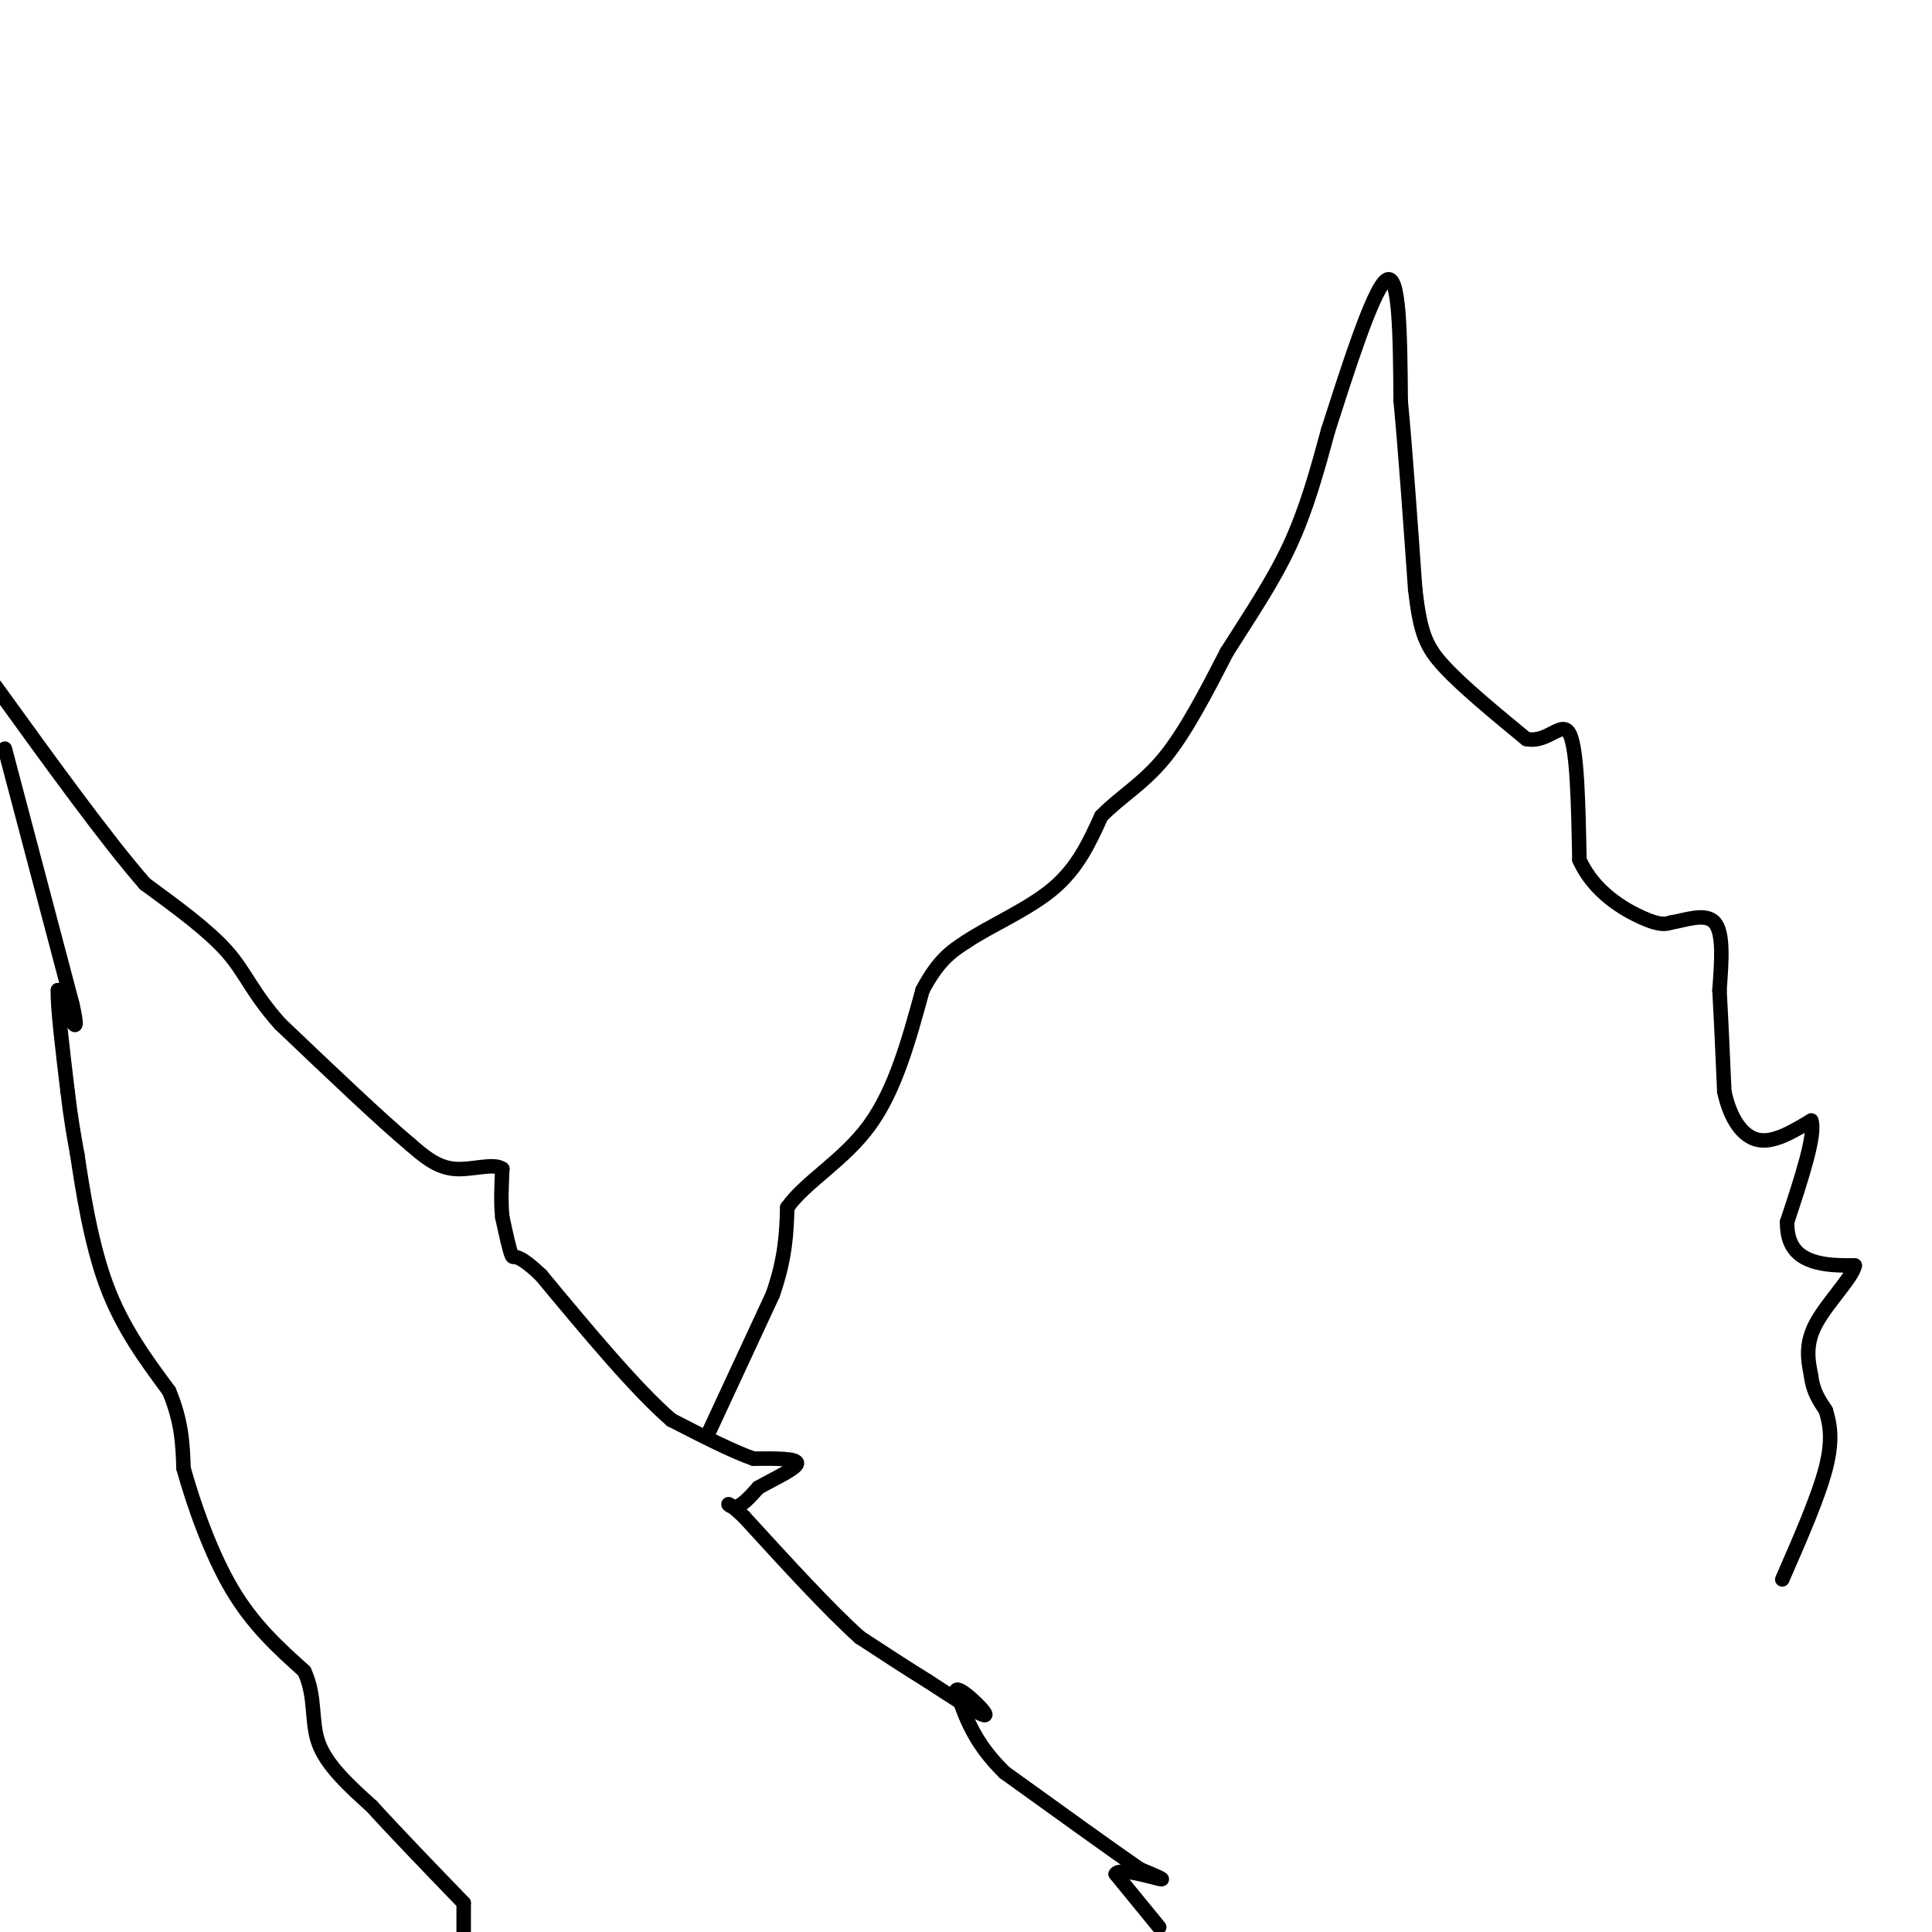 <svg viewBox='0 0 400 400' version='1.1' xmlns='http://www.w3.org/2000/svg' xmlns:xlink='http://www.w3.org/1999/xlink'><g fill='none' stroke='#000000' stroke-width='3' stroke-linecap='round' stroke-linejoin='round'><path d='M240,399c0.000,0.000 -9.000,-11.000 -9,-11'/><path d='M231,388c0.778,-1.400 7.222,0.600 9,1c1.778,0.400 -1.111,-0.800 -4,-2'/><path d='M236,387c-5.333,-3.667 -16.667,-11.833 -28,-20'/><path d='M208,367c-6.333,-6.167 -8.167,-11.583 -10,-17'/><path d='M198,350c0.311,-1.222 6.089,4.222 6,5c-0.089,0.778 -6.044,-3.111 -12,-7'/><path d='M192,348c-4.333,-2.667 -9.167,-5.833 -14,-9'/><path d='M178,339c-6.333,-5.667 -15.167,-15.333 -24,-25'/><path d='M154,314c-4.400,-4.156 -3.400,-2.044 -2,-2c1.400,0.044 3.200,-1.978 5,-4'/><path d='M157,308c2.956,-1.689 7.844,-3.911 8,-5c0.156,-1.089 -4.422,-1.044 -9,-1'/><path d='M156,302c-4.333,-1.500 -10.667,-4.750 -17,-8'/><path d='M139,294c-7.333,-6.333 -17.167,-18.167 -27,-30'/><path d='M112,264c-5.444,-5.200 -5.556,-3.200 -6,-4c-0.444,-0.800 -1.222,-4.400 -2,-8'/><path d='M104,252c-0.333,-3.000 -0.167,-6.500 0,-10'/><path d='M104,242c-1.822,-1.333 -6.378,0.333 -10,0c-3.622,-0.333 -6.311,-2.667 -9,-5'/><path d='M85,237c-6.000,-5.000 -16.500,-15.000 -27,-25'/><path d='M58,212c-5.889,-6.600 -7.111,-10.600 -11,-15c-3.889,-4.400 -10.444,-9.200 -17,-14'/><path d='M30,183c-8.000,-9.167 -19.500,-25.083 -31,-41'/><path d='M1,155c0.000,0.000 14.000,53.000 14,53'/><path d='M15,208c1.833,8.333 -0.583,2.667 -3,-3'/><path d='M12,205c-0.167,3.000 0.917,12.000 2,21'/><path d='M14,226c0.667,5.667 1.333,9.333 2,13'/><path d='M16,239c1.067,7.044 2.733,18.156 6,27c3.267,8.844 8.133,15.422 13,22'/><path d='M35,288c2.667,6.333 2.833,11.167 3,16'/><path d='M38,304c2.022,7.289 5.578,17.511 10,25c4.422,7.489 9.711,12.244 15,17'/><path d='M63,346c2.511,5.400 1.289,10.400 3,15c1.711,4.600 6.356,8.800 11,13'/><path d='M77,374c5.000,5.500 12.000,12.750 19,20'/><path d='M96,394c0.000,0.000 0.000,6.000 0,6'/><path d='M147,296c0.000,0.000 13.000,-28.000 13,-28'/><path d='M160,268c2.667,-7.667 2.833,-12.833 3,-18'/><path d='M163,250c3.756,-5.333 11.644,-9.667 17,-17c5.356,-7.333 8.178,-17.667 11,-28'/><path d='M191,205c3.333,-6.333 6.167,-8.167 9,-10'/><path d='M200,195c4.956,-3.333 12.844,-6.667 18,-11c5.156,-4.333 7.578,-9.667 10,-15'/><path d='M228,169c3.867,-4.022 8.533,-6.578 13,-12c4.467,-5.422 8.733,-13.711 13,-22'/><path d='M254,135c4.556,-7.244 9.444,-14.356 13,-22c3.556,-7.644 5.778,-15.822 8,-24'/><path d='M275,89c3.778,-11.733 9.222,-29.067 12,-31c2.778,-1.933 2.889,11.533 3,25'/><path d='M290,83c1.000,10.667 2.000,24.833 3,39'/><path d='M293,122c1.044,8.956 2.156,11.844 6,16c3.844,4.156 10.422,9.578 17,15'/><path d='M316,153c4.556,0.956 7.444,-4.156 9,-1c1.556,3.156 1.778,14.578 2,26'/><path d='M327,178c2.933,6.667 9.267,10.333 13,12c3.733,1.667 4.867,1.333 6,1'/><path d='M346,191c2.889,-0.467 7.111,-2.133 9,0c1.889,2.133 1.444,8.067 1,14'/><path d='M356,205c0.333,5.833 0.667,13.417 1,21'/><path d='M357,226c1.222,5.667 3.778,9.333 7,10c3.222,0.667 7.111,-1.667 11,-4'/><path d='M375,232c1.000,2.833 -2.000,11.917 -5,21'/><path d='M370,253c-0.067,5.000 2.267,7.000 5,8c2.733,1.000 5.867,1.000 9,1'/><path d='M384,262c-0.333,2.333 -5.667,7.667 -8,12c-2.333,4.333 -1.667,7.667 -1,11'/><path d='M375,285c0.333,3.000 1.667,5.000 3,7'/><path d='M378,292c0.867,2.733 1.533,6.067 0,12c-1.533,5.933 -5.267,14.467 -9,23'/></g>
</svg>